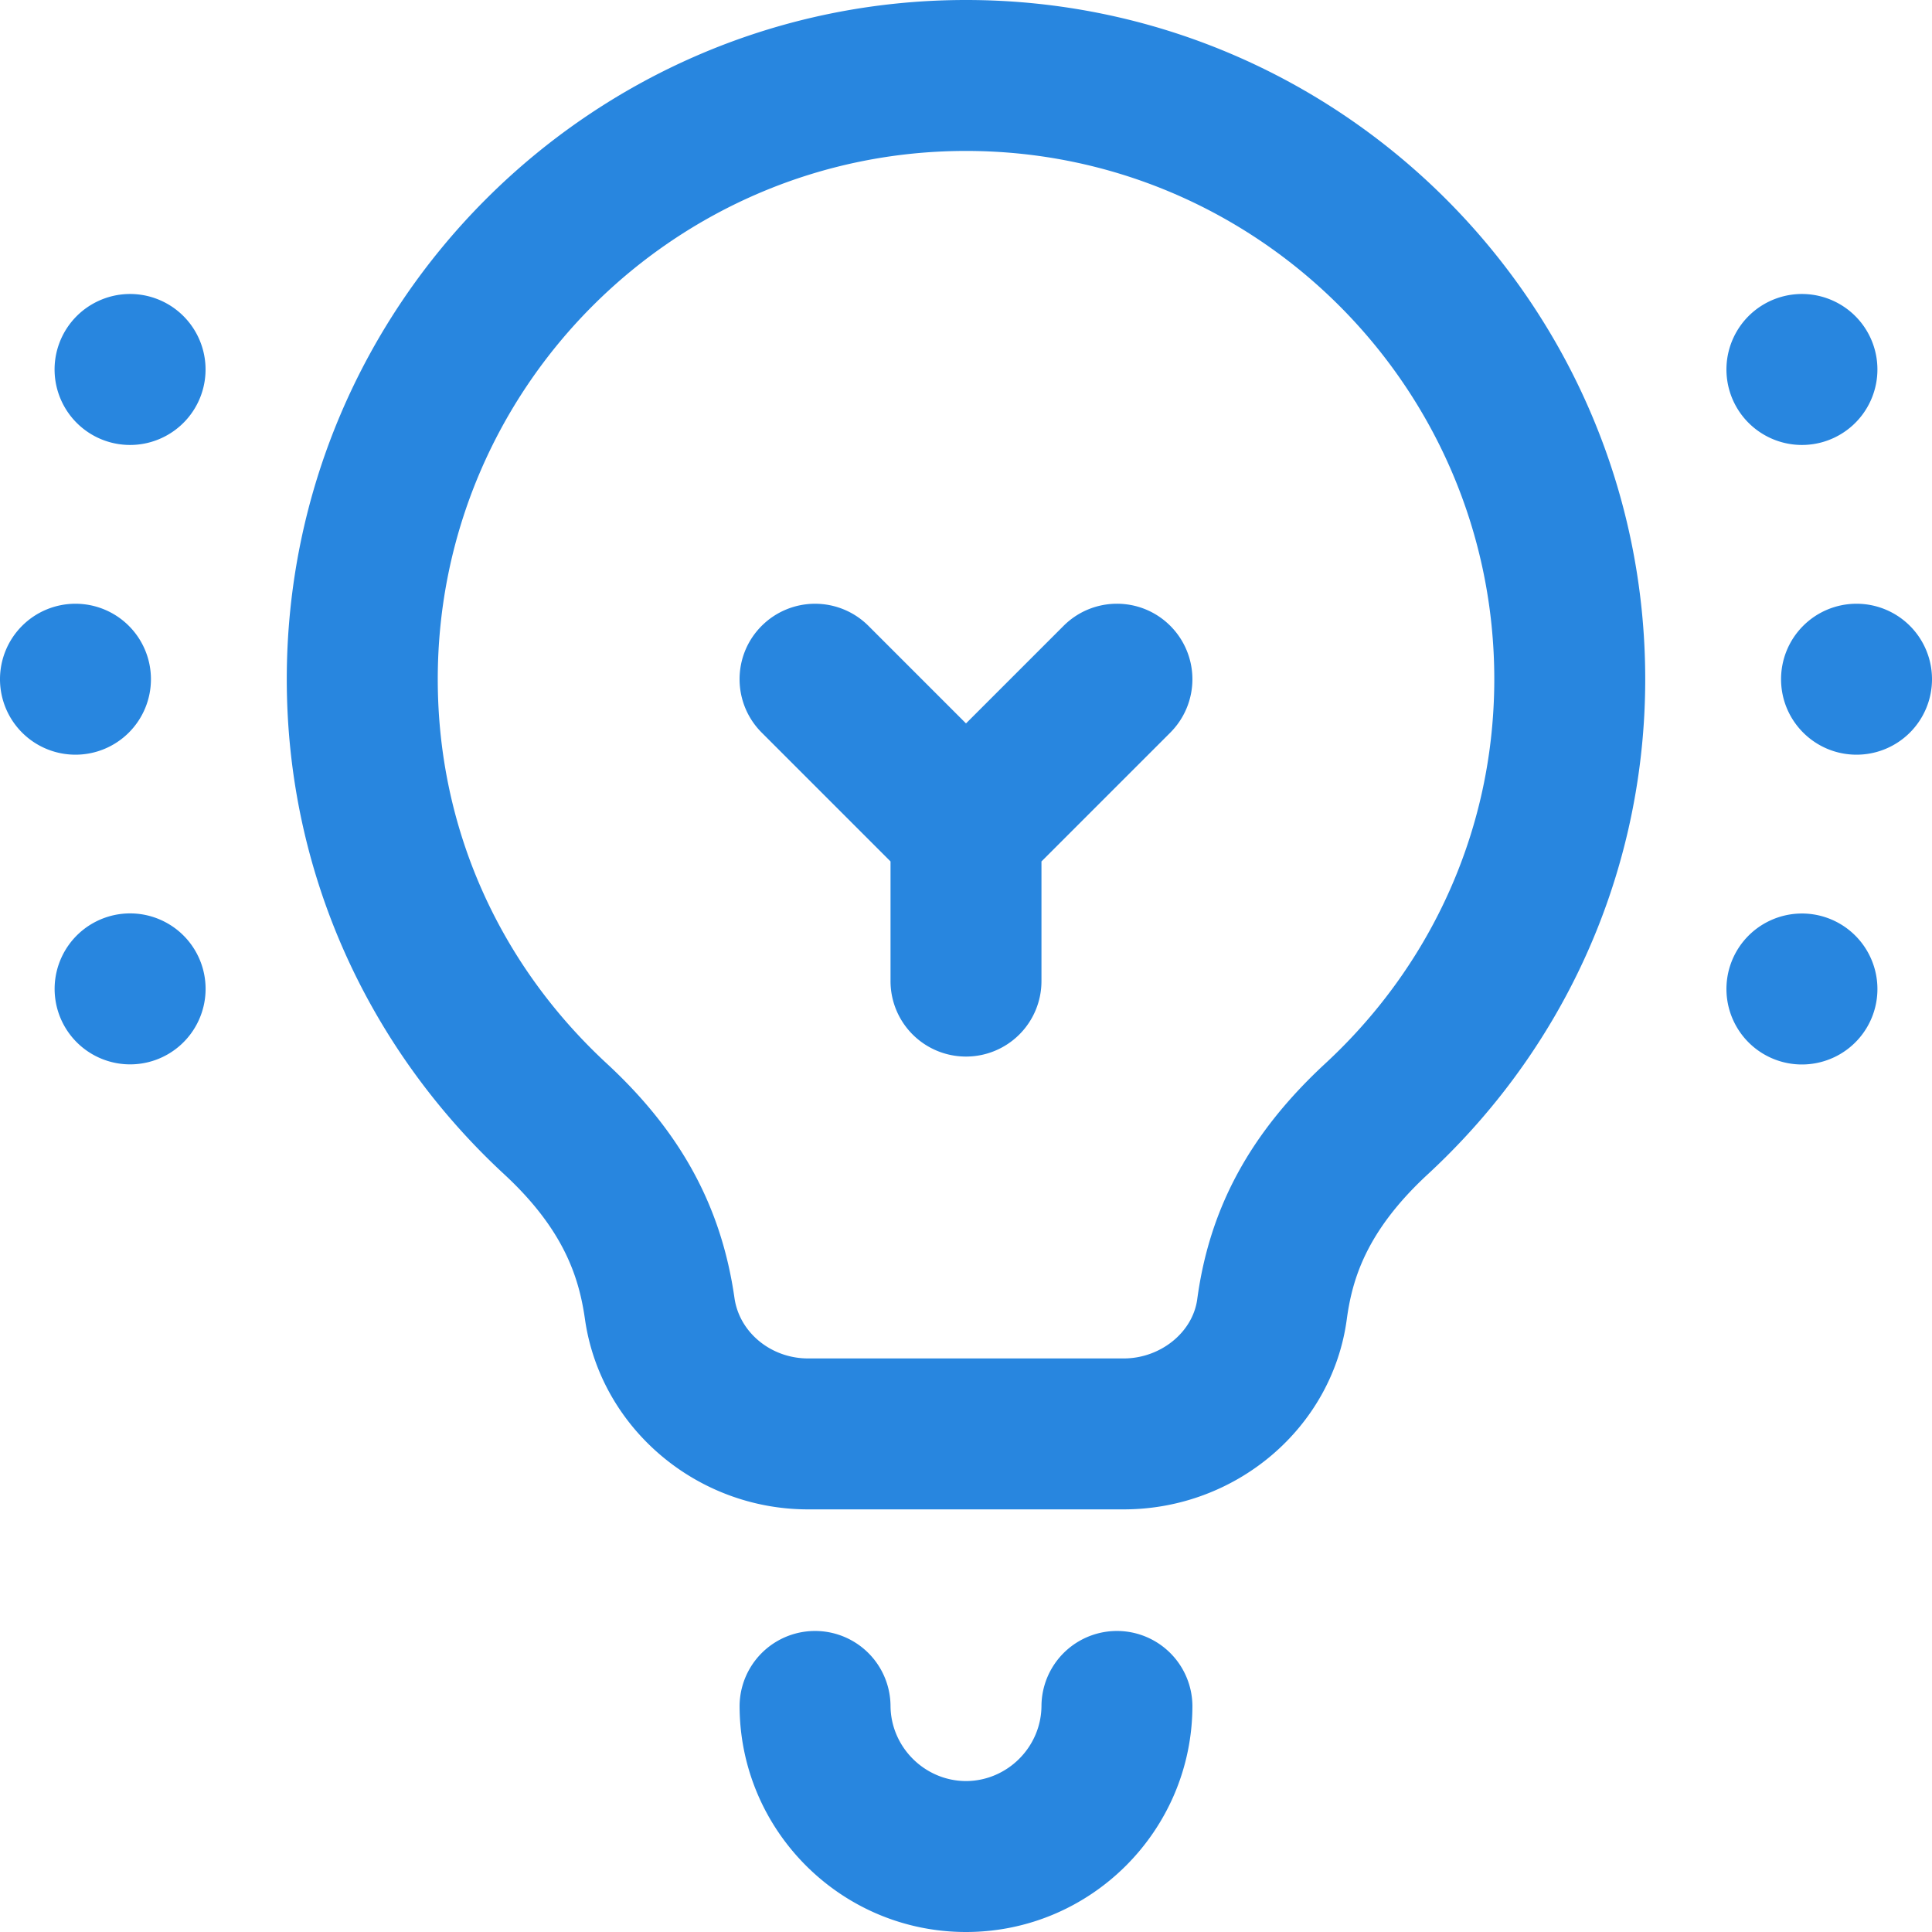 <svg viewBox="0 0 200 200" xmlns="http://www.w3.org/2000/svg" xml:space="preserve" fill-rule="evenodd" clip-rule="evenodd" stroke-linejoin="round" stroke-miterlimit="2"><g fill="#2886df" fill-rule="nonzero"><path d="M7.813 78.125a7.81 7.81 0 0 0 7.812-7.813A7.81 7.81 0 0 0 7.813 62.5 7.81 7.81 0 0 0 0 70.313a7.81 7.81 0 0 0 7.813 7.812M192.188 78.125A7.81 7.81 0 0 0 200 70.312a7.81 7.81 0 0 0-7.813-7.812 7.81 7.81 0 0 0-7.812 7.813c0 4.316 3.5 7.812 7.812 7.812ZM10.167 109.45a7.81 7.81 0 0 0 10.383-3.779 7.81 7.81 0 0 0-3.779-10.383 7.81 7.81 0 0 0-10.383 3.779 7.81 7.81 0 0 0 3.779 10.383M179.454 34.946a7.81 7.81 0 0 0 3.779 10.383 7.81 7.81 0 0 0 10.384-3.779 7.81 7.81 0 0 0-3.78-10.383 7.81 7.81 0 0 0-10.383 3.779M189.838 109.463a7.81 7.81 0 0 0 3.779-10.384 7.81 7.81 0 0 0-10.384-3.779 7.81 7.81 0 0 0-3.779 10.383 7.81 7.81 0 0 0 10.383 3.779ZM20.546 34.946a7.81 7.81 0 0 0-10.383-3.779 7.81 7.81 0 0 0-3.78 10.383 7.81 7.81 0 0 0 10.384 3.779 7.81 7.81 0 0 0 3.779-10.383M107.813 176.563c-.012 4.281-3.531 7.801-7.813 7.812-4.282-.011-7.801-3.531-7.813-7.813a7.813 7.813 0 0 0-15.625 0C76.563 189.487 87.075 200 100 200s23.438-10.513 23.438-23.438a7.813 7.813 0 0 0-15.625 0ZM100 0C61.229 0 29.687 31.542 29.687 70.313c.001 20.079 8.509 38.295 22.505 51.245 6.316 5.846 7.775 10.875 8.366 15.021 1.605 11.213 11.525 19.671 23.088 19.671h32.675c11.654 0 21.583-8.454 23.096-19.667.554-4.104 1.983-9.1 8.391-15.025 10.384-9.608 17.542-21.866 20.7-35.458a69.8 69.8 0 0 0 1.805-15.783C170.313 31.542 138.771 0 100 0m53.292 82.558c-2.45 10.534-8.017 20.055-16.092 27.53-7.771 7.191-11.987 14.945-13.262 24.404-.463 3.437-3.809 6.133-7.613 6.133H83.65c-3.833 0-7.108-2.688-7.617-6.254-1.354-9.471-5.554-17.183-13.225-24.279-11.279-10.438-17.491-24.563-17.491-39.775C45.313 40.158 69.846 15.625 100 15.625s54.688 24.533 54.688 54.687c0 4.142-.471 8.263-1.396 12.246"/><path d="m110.1 64.788-10.1 10.1-10.1-10.1a7.816 7.816 0 0 0-11.05 0c-3.054 3.05-3.05 7.995 0 11.05l13.337 13.337v12.388a7.81 7.81 0 0 0 7.813 7.812 7.81 7.81 0 0 0 7.812-7.812V89.175l13.338-13.337a7.816 7.816 0 0 0 0-11.05c-3.05-3.055-7.996-3.05-11.05 0"/></g></svg>